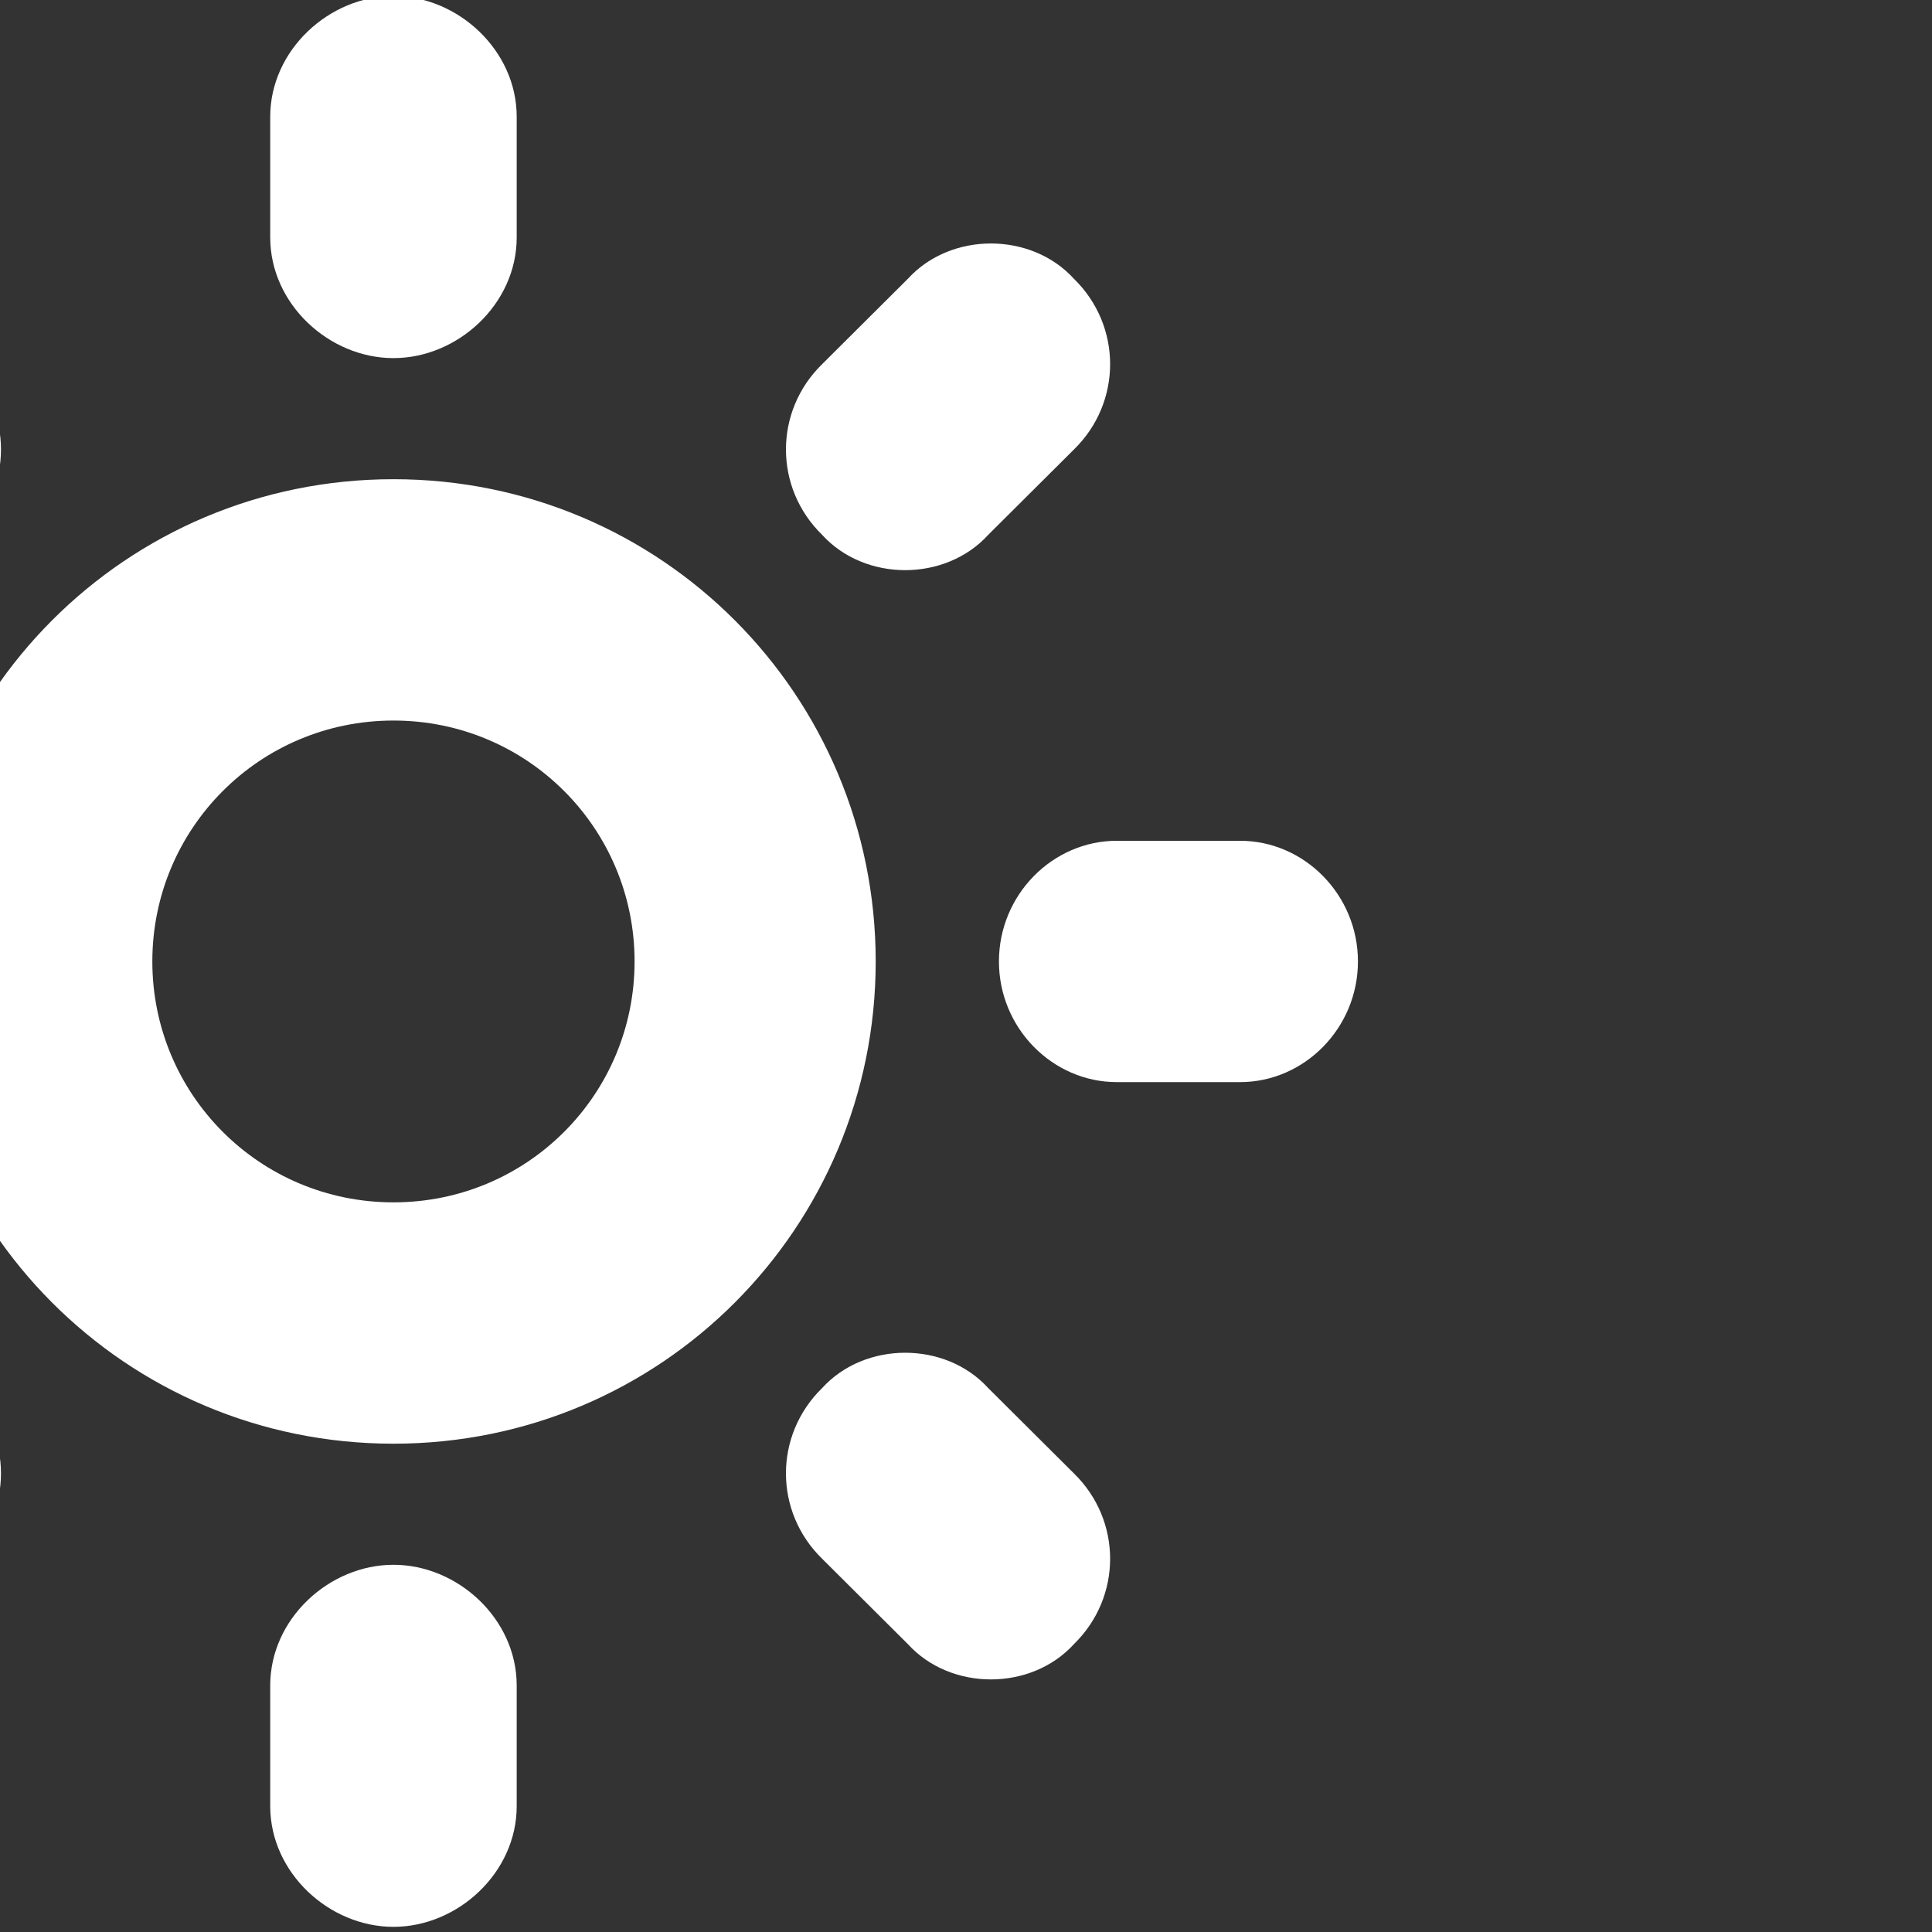 <?xml version="1.0" encoding="UTF-8" standalone="no"?> <svg xmlns="http://www.w3.org/2000/svg" xmlns:xlink="http://www.w3.org/1999/xlink" xmlns:serif="http://www.serif.com/" width="100%" height="100%" viewBox="0 0 32 32" xml:space="preserve" style="fill-rule:evenodd;clip-rule:evenodd;stroke-linejoin:round;stroke-miterlimit:2;"><rect x="0" y="0" width="32" height="32" fill="#333333" stroke="none"/> <g transform="matrix(1,0,0,1,-16296,-110)"> <g id="Artboard5" transform="matrix(0.914,0,0,0.914,1594.29,7.356)"> <rect x="16080" y="112.267" width="35" height="35" style="fill:none;"></rect> <clipPath id="_clip1"> <rect x="16080" y="112.267" width="35" height="35"></rect> </clipPath> <g clip-path="url(#_clip1)"> <g transform="matrix(0.971,0,0,0.971,253.2,6.408)"> <path d="M16312,118C16317,118 16321,122.033 16321,127C16321,131.967 16317,136 16312,136C16307,136 16303,131.967 16303,127C16303,122.033 16307,118 16312,118ZM16312,122.504C16309.5,122.504 16307.5,124.519 16307.5,127C16307.5,129.481 16309.5,131.496 16312,131.496C16314.5,131.496 16316.5,129.481 16316.5,127C16316.5,124.519 16314.5,122.504 16312,122.504ZM16314.3,113.488C16314.3,114.731 16313.2,115.74 16312,115.74C16310.8,115.74 16309.7,114.731 16309.7,113.488L16309.7,111.235C16309.7,109.993 16310.8,108.983 16312,108.983C16313.2,108.983 16314.3,109.993 16314.3,111.235L16314.3,113.488ZM16314.3,142.765C16314.3,144.007 16313.2,145.017 16312,145.017C16310.8,145.017 16309.7,144.007 16309.7,142.765L16309.7,140.512C16309.7,139.269 16310.8,138.26 16312,138.26C16313.2,138.26 16314.3,139.269 16314.3,140.512L16314.3,142.765ZM16325.5,129.252C16324.3,129.252 16323.3,128.243 16323.3,127C16323.3,125.757 16324.3,124.748 16325.5,124.748L16327.8,124.748C16329,124.748 16330,125.757 16330,127C16330,128.243 16329,129.252 16327.8,129.252L16325.5,129.252ZM16296.2,129.252C16295,129.252 16294,128.243 16294,127C16294,125.757 16295,124.748 16296.2,124.748L16298.5,124.748C16299.7,124.748 16300.7,125.757 16300.7,127C16300.7,128.243 16299.7,129.252 16298.5,129.252L16296.2,129.252ZM16323.1,119.038C16322.3,119.917 16320.8,119.917 16320,119.038C16319.1,118.159 16319.1,116.732 16320,115.853L16321.6,114.26C16322.4,113.381 16323.9,113.381 16324.7,114.26C16325.6,115.139 16325.6,116.566 16324.7,117.445L16323.1,119.038ZM16302.4,139.74C16301.6,140.619 16300.1,140.619 16299.3,139.74C16298.4,138.861 16298.4,137.434 16299.3,136.555L16300.9,134.962C16301.7,134.083 16303.2,134.083 16304,134.962C16304.9,135.841 16304.9,137.268 16304,138.147L16302.4,139.74ZM16320,138.147C16319.1,137.268 16319.1,135.841 16320,134.962C16320.8,134.083 16322.3,134.083 16323.1,134.962L16324.7,136.555C16325.6,137.434 16325.6,138.861 16324.7,139.74C16323.9,140.619 16322.4,140.619 16321.6,139.74L16320,138.147ZM16299.3,117.445C16298.4,116.566 16298.4,115.139 16299.3,114.26C16300.1,113.381 16301.6,113.381 16302.4,114.26L16304,115.853C16304.9,116.732 16304.9,118.159 16304,119.038C16303.2,119.917 16301.7,119.917 16300.9,119.038L16299.3,117.445Z" style="fill:white;"></path> </g> </g> </g> </g> </svg> 